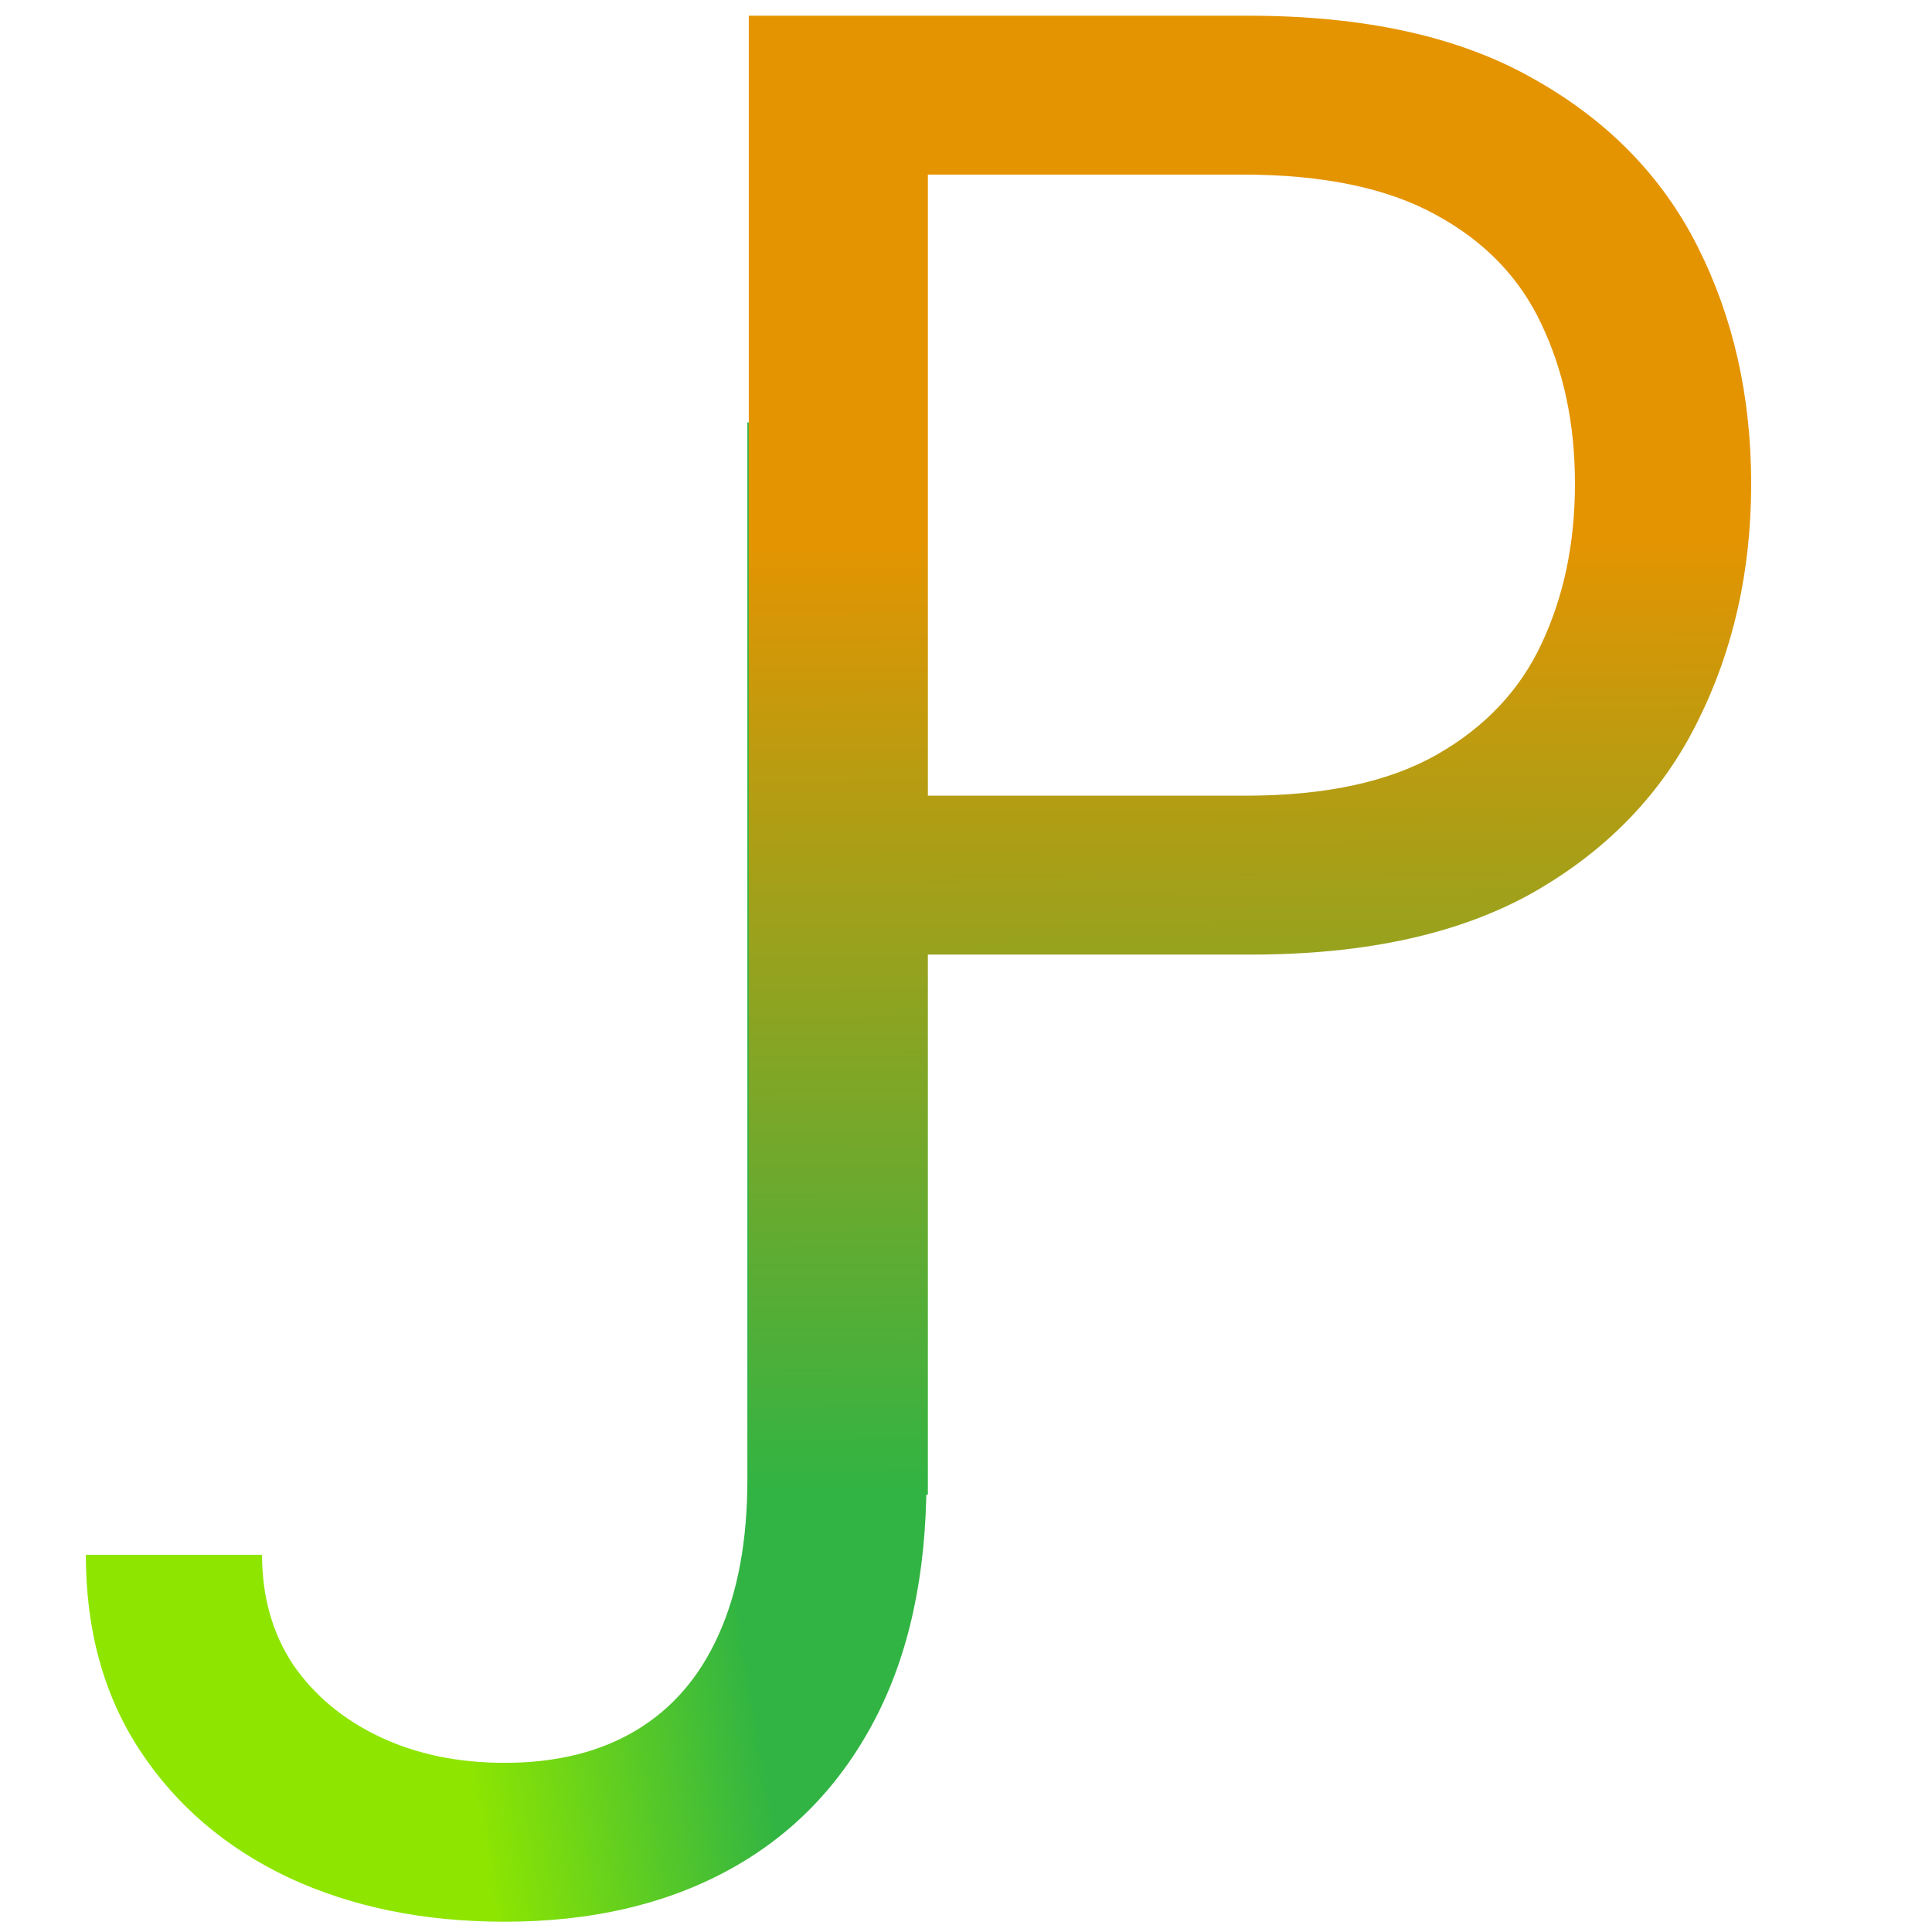 <svg width="190" height="190" viewBox="0 0 190 190" fill="none" xmlns="http://www.w3.org/2000/svg">
<path d="M73.499 41.545H91.112V145.523C91.112 154.803 89.408 162.687 85.999 169.173C82.59 175.66 77.784 180.584 71.581 183.946C65.378 187.308 58.063 188.989 49.635 188.989C41.68 188.989 34.602 187.545 28.399 184.656C22.197 181.721 17.32 177.554 13.768 172.156C10.217 166.759 8.442 160.343 8.442 152.909H25.771C25.771 157.028 26.789 160.627 28.825 163.705C30.909 166.735 33.749 169.102 37.348 170.807C40.947 172.511 45.042 173.364 49.635 173.364C54.701 173.364 59.01 172.298 62.561 170.168C66.112 168.037 68.811 164.912 70.658 160.793C72.552 156.626 73.499 151.536 73.499 145.523V41.545Z" fill="url(#paint0_linear_515_938)"/>
<path d="M73.637 147V1.545H122.785C134.196 1.545 143.523 3.605 150.768 7.724C158.059 11.796 163.457 17.312 166.961 24.273C170.465 31.233 172.217 38.998 172.217 47.568C172.217 56.138 170.465 63.927 166.961 70.935C163.505 77.942 158.154 83.529 150.91 87.696C143.665 91.815 134.385 93.875 123.069 93.875H87.842V78.25H122.501C130.313 78.25 136.587 76.901 141.322 74.202C146.057 71.503 149.489 67.857 151.62 63.264C153.798 58.624 154.887 53.392 154.887 47.568C154.887 41.744 153.798 36.536 151.62 31.943C149.489 27.35 146.033 23.752 141.251 21.148C136.469 18.496 130.124 17.171 122.217 17.171H91.251V147H73.637Z" fill="url(#paint1_linear_515_938)"/>
<defs>
<linearGradient id="paint0_linear_515_938" x1="70.5" y1="145" x2="26.5" y2="152.5" gradientUnits="userSpaceOnUse">
<stop stop-color="#31B443"/>
<stop offset="0.654" stop-color="#8EE600"/>
</linearGradient>
<linearGradient id="paint1_linear_515_938" x1="75.5" y1="53" x2="76" y2="147" gradientUnits="userSpaceOnUse">
<stop stop-color="#E59401"/>
<stop offset="1" stop-color="#31B443"/>
</linearGradient>
</defs>
</svg>
